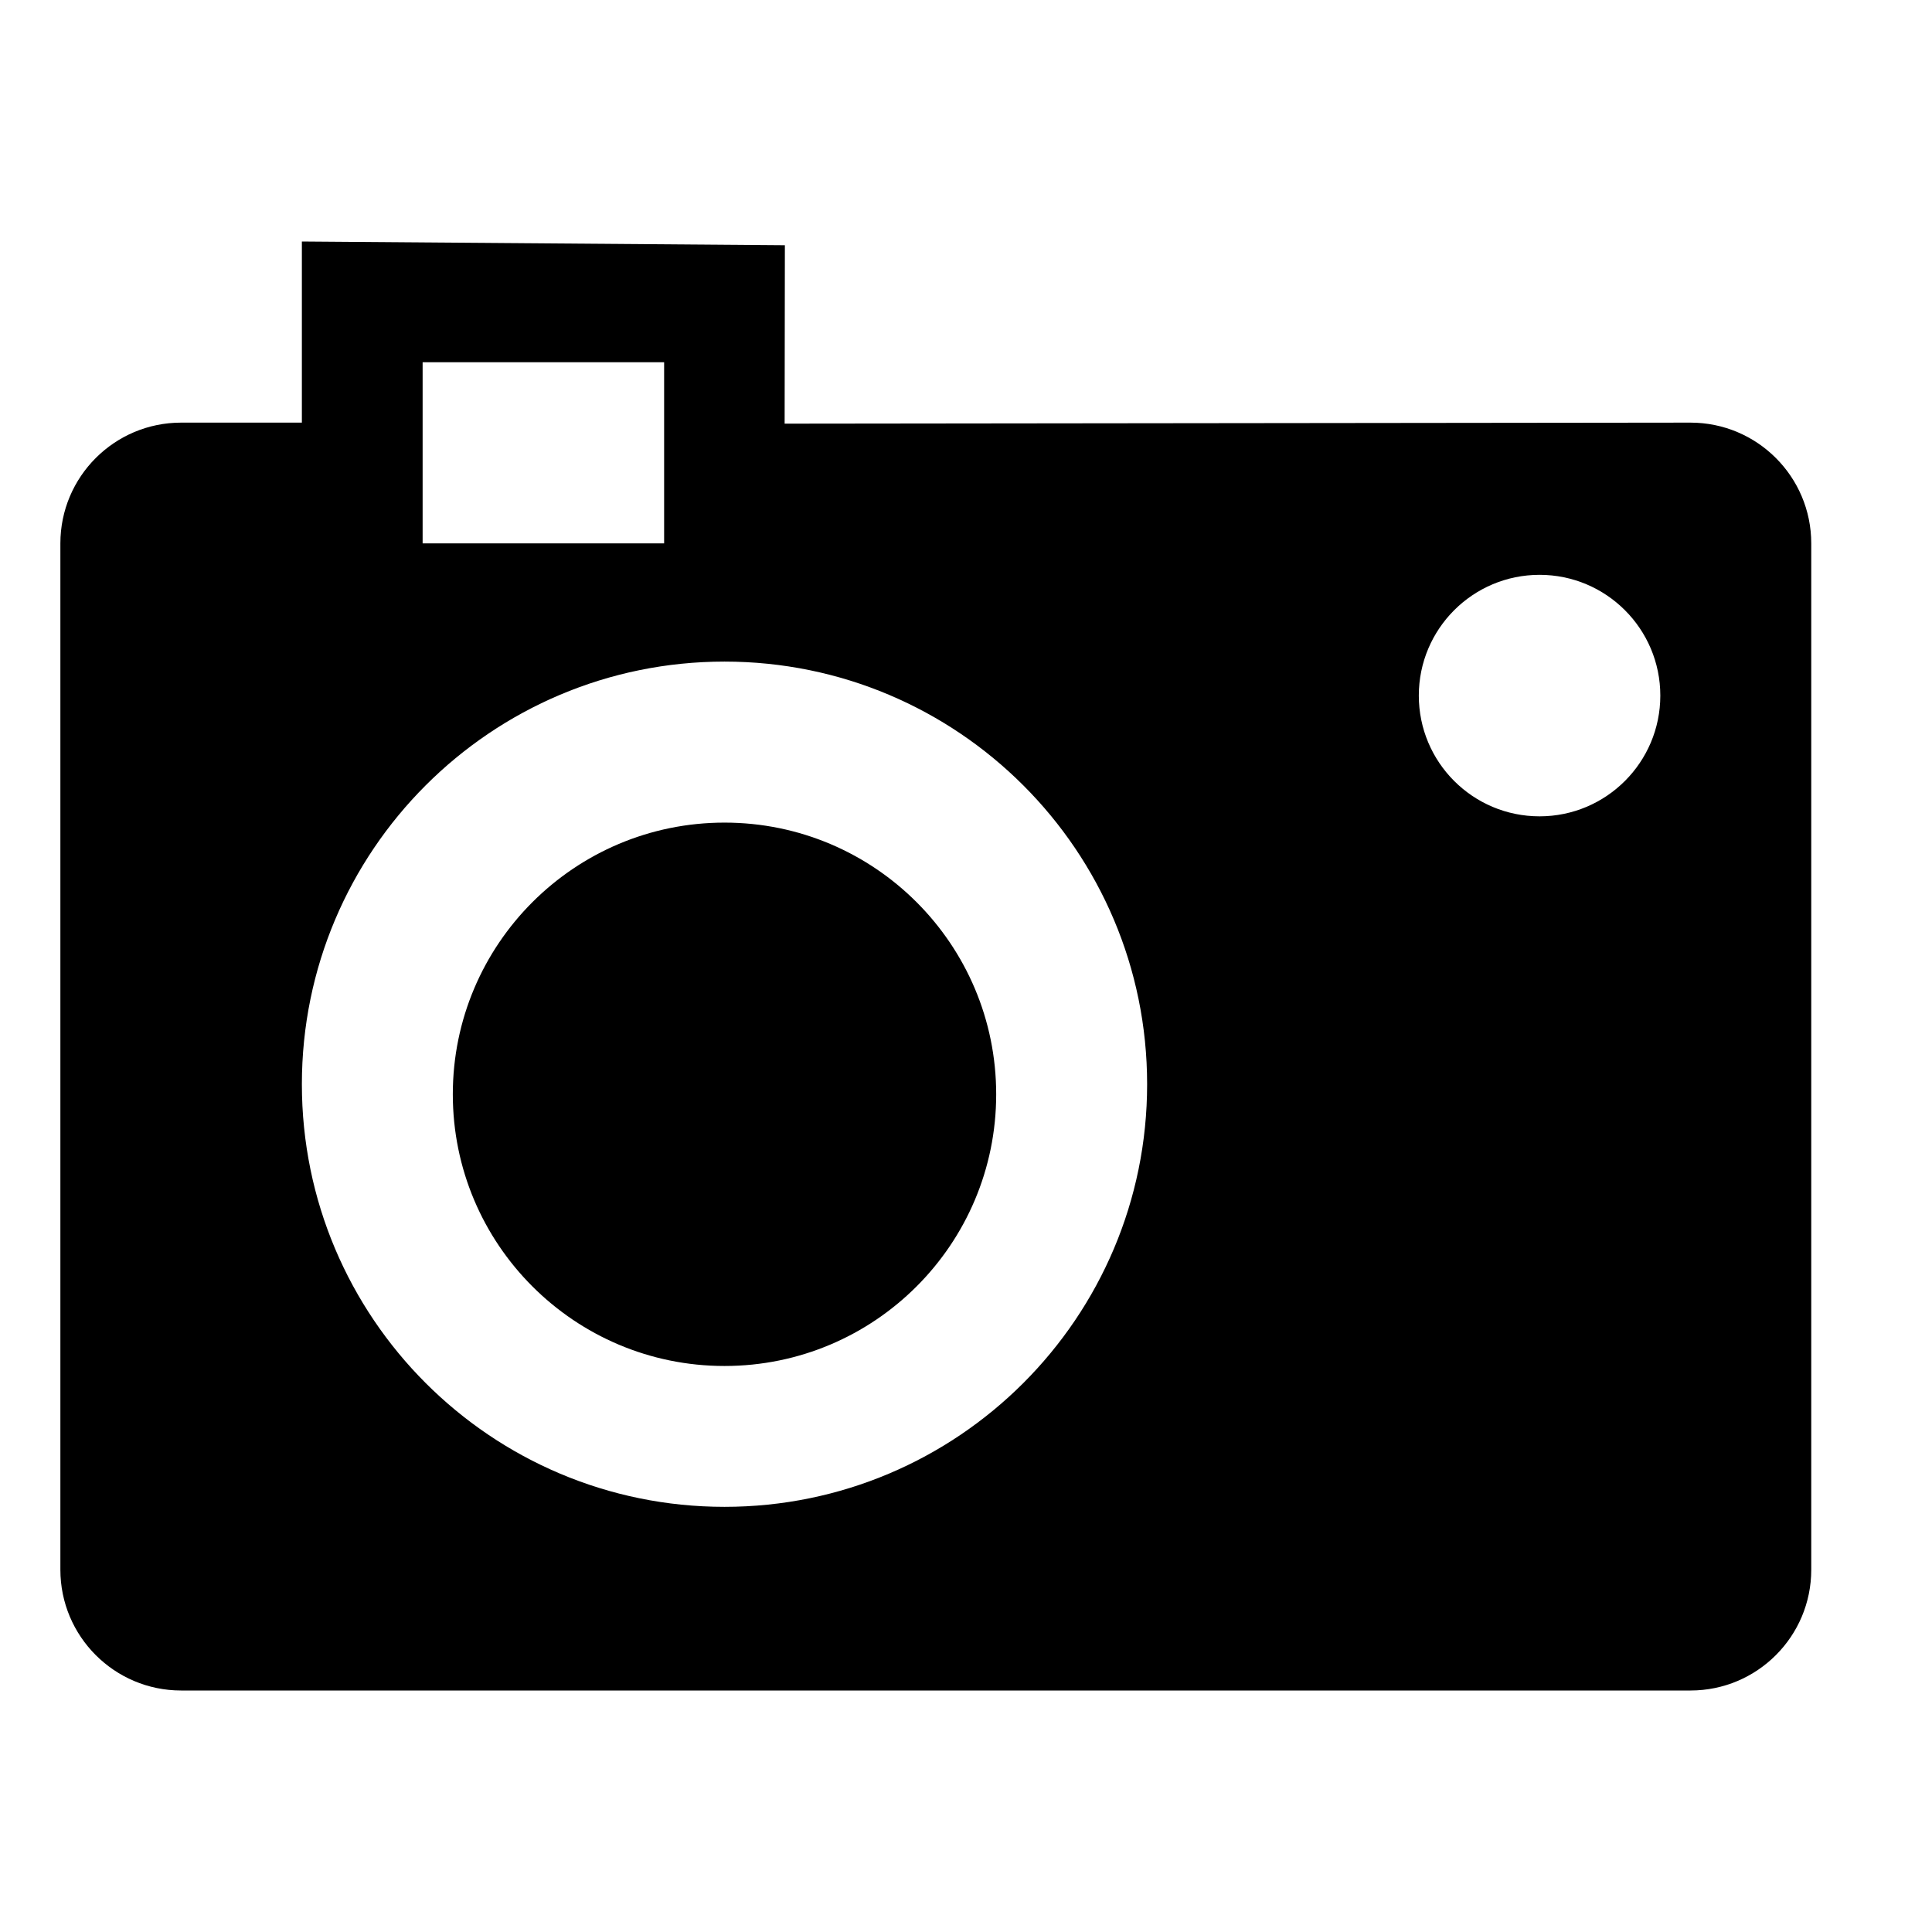 <?xml version="1.0" encoding="utf-8"?>
<!-- Uploaded to: SVG Repo, www.svgrepo.com, Generator: SVG Repo Mixer Tools -->
<svg fill="#000000" width="800px" height="800px" viewBox="0 0 32 32" version="1.1" xmlns="http://www.w3.org/2000/svg">
<title>camera</title>
<path d="M28 7l-15.004 0.017 0.004-2.955-8-0.062v3h-2c-1.104 0-2 0.896-2 2v17c0 1.104 0.896 2 2 2h25c1.104 0 2-0.896 2-2v-17c0-1.104-0.896-2-2-2zM7 6h4v3h-4v-3zM12 24.958c-3.866 0-7-3.134-7-7s3.134-7 7-7c3.865 0 7 3.134 7 7s-3.135 7-7 7zM25.5 13.521c-1.105 0-2-0.895-2-2 0-1.104 0.895-2 2-2 1.104 0 2 0.896 2 2s-0.896 2-2 2zM12 13.625c-2.485 0-4.5 2.015-4.5 4.5s2.015 4.5 4.5 4.5 4.5-2.015 4.5-4.5-2.015-4.5-4.5-4.5z"></path>
</svg>